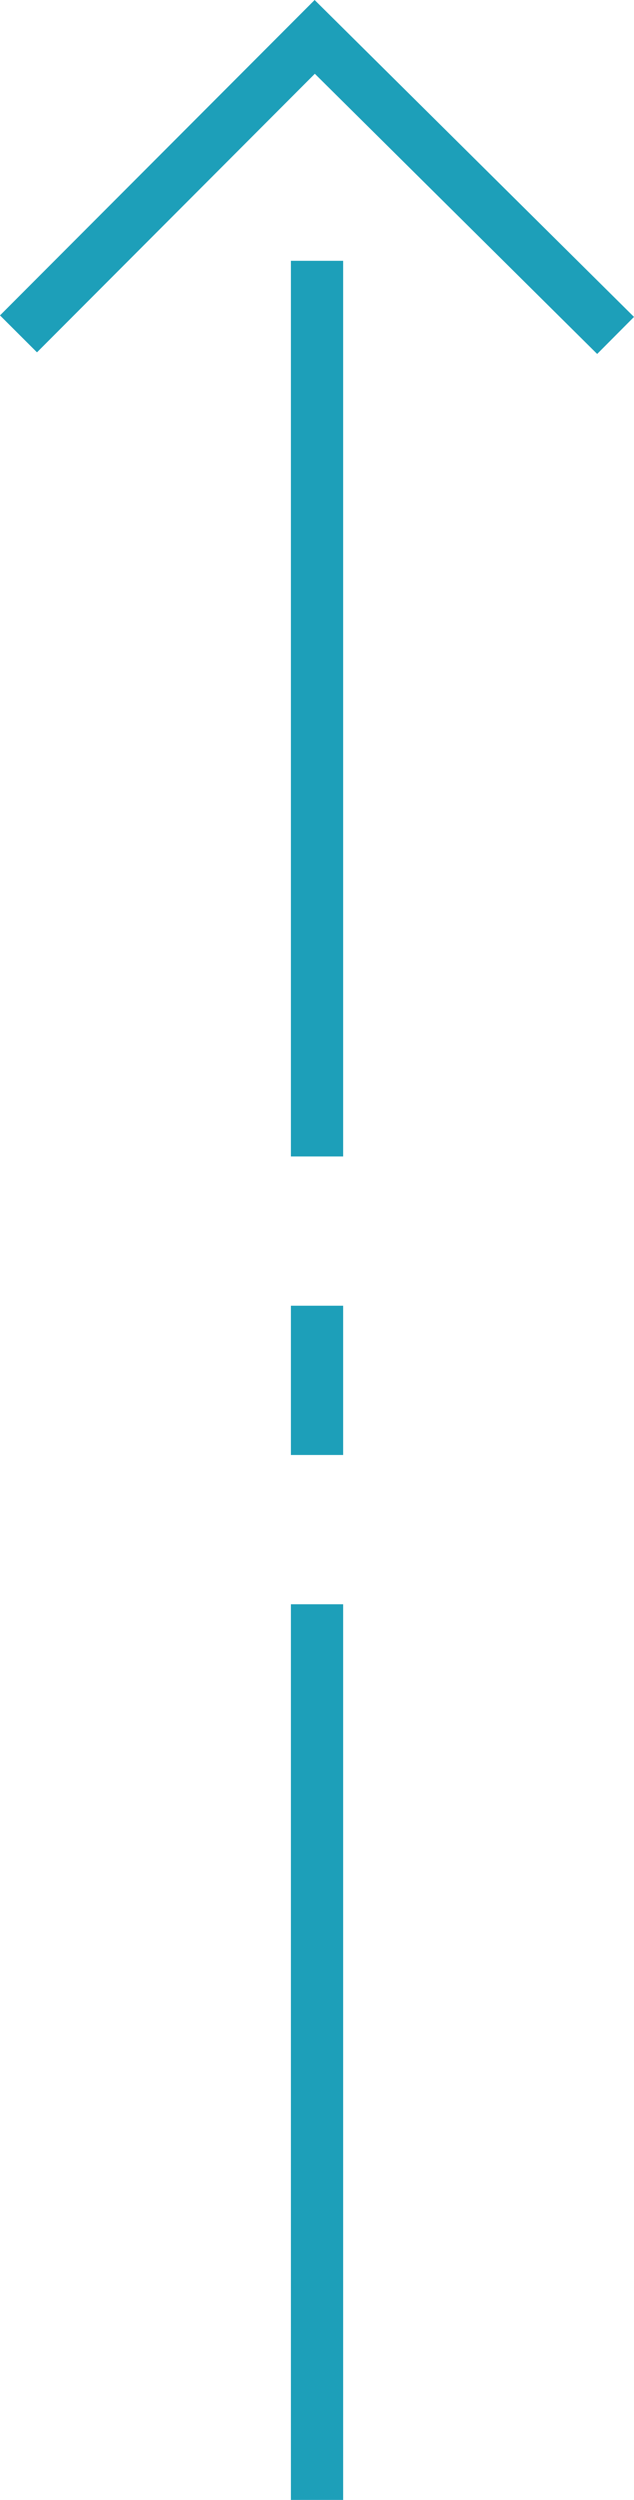 <svg xmlns="http://www.w3.org/2000/svg" width="12.135" height="47.849" viewBox="0 0 12.135 47.849"><g transform="translate(-115.932 -6499.294)"><path d="M.5,17.143h-1V0h1Z" transform="translate(122 6504.286)" fill="#1d9fb9"/><path d="M.5,17.143h-1V0h1Z" transform="translate(122 6530)" fill="#1d9fb9"/><path d="M.5,2.857h-1V0h1Z" transform="translate(122 6524.286)" fill="#1d9fb9"/><path d="M11.978,4.538,6.574-.825,1.256,4.507.548,3.8,6.57-2.237l6.113,6.066Z" transform="translate(115.384 6501.531)" fill="#1d9fb9"/></g></svg>